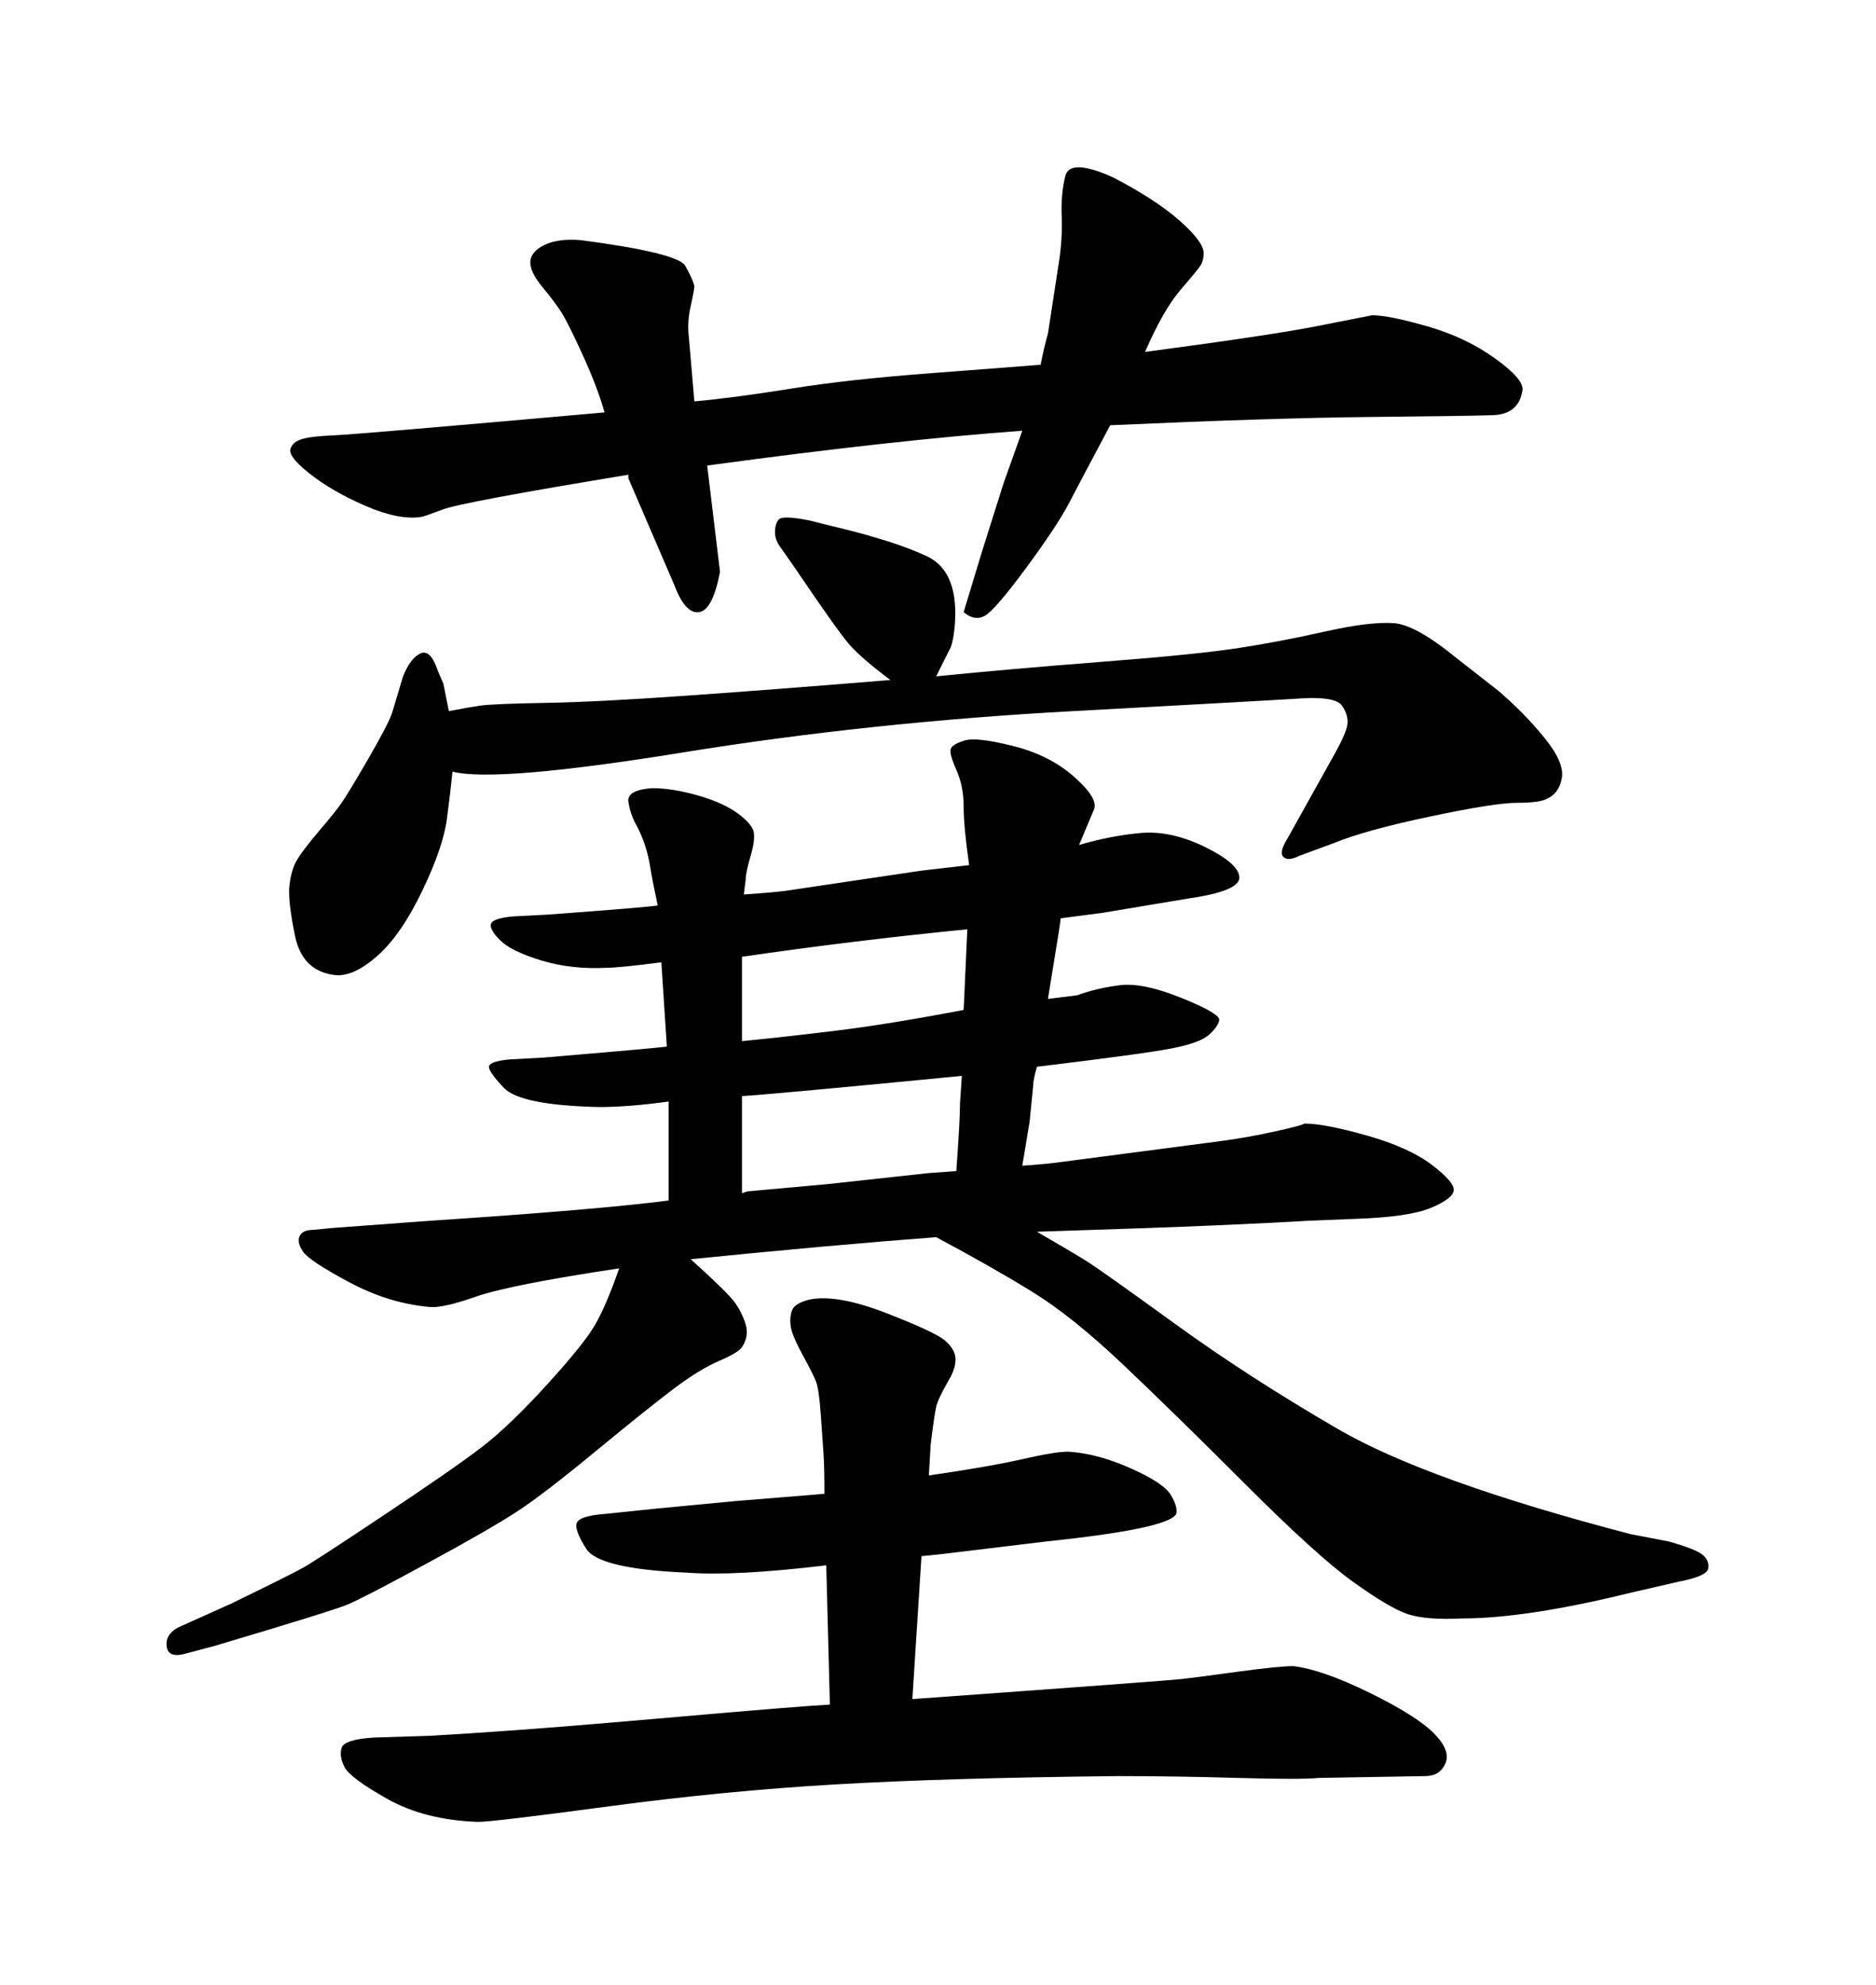 <svg xmlns="http://www.w3.org/2000/svg" xmlns:xlink="http://www.w3.org/1999/xlink" width="300" height="317.285"><path d="M132.71 272.46L132.13 250.20Q117.48 251.95 109.86 251.37L109.86 251.37Q95.80 250.78 93.75 247.56Q91.70 244.34 92.29 243.31Q92.87 242.29 96.68 241.99L96.68 241.99L105.18 241.11L117.48 239.94L131.84 238.77Q131.84 234.67 131.69 232.32Q131.54 229.98 131.25 226.03Q130.96 222.07 130.52 220.90Q130.08 219.73 128.32 216.50Q126.56 213.28 126.42 211.82Q126.27 210.35 126.71 209.33Q127.15 208.30 129.49 207.71L129.49 207.71Q133.89 206.84 141.80 209.91Q149.71 212.99 151.17 214.31Q152.64 215.63 152.78 216.94Q152.93 218.26 152.05 220.02L152.05 220.02Q150 223.54 149.71 224.85Q149.41 226.17 148.83 230.86L148.83 230.86L148.54 235.84Q158.50 234.38 163.62 233.20Q168.75 232.03 170.80 232.03L170.80 232.03Q175.49 232.32 180.76 234.67Q186.04 237.01 187.21 238.92Q188.38 240.82 188.09 241.99L188.09 241.99Q186.91 244.34 167.29 246.39L167.29 246.39L150.29 248.44L147.36 248.73L145.90 271.58Q186.62 268.65 189.11 268.36Q191.60 268.07 198.05 267.19Q204.49 266.31 206.84 266.31L206.84 266.31Q211.52 266.89 218.99 270.56Q226.46 274.22 229.25 277.00Q232.03 279.79 231.15 281.84Q230.27 283.89 227.93 283.89L227.93 283.89L210.94 284.18Q208.01 284.47 197.90 284.18Q187.79 283.89 178.71 283.89L178.71 283.89Q151.46 284.18 133.74 285.21Q116.02 286.23 97.41 288.72Q78.81 291.21 76.46 291.21L76.46 291.21Q67.97 290.92 61.96 287.55Q55.96 284.18 55.08 282.42Q54.20 280.66 54.64 279.35Q55.08 278.03 59.77 277.73L59.77 277.73L68.85 277.44Q74.12 277.15 82.32 276.56Q90.53 275.98 108.98 274.37Q127.44 272.75 132.71 272.46L132.71 272.46ZM70.90 109.28L71.78 113.67Q74.71 113.09 76.76 112.79Q78.81 112.50 87.16 112.35Q95.51 112.21 110.01 111.18Q124.51 110.16 142.38 108.69L142.38 108.69Q137.70 105.18 135.79 102.98Q133.89 100.78 127.15 90.82L127.15 90.82L125.10 87.89Q123.93 86.43 123.93 85.11Q123.93 83.79 124.51 83.06Q125.10 82.32 129.49 83.20L129.49 83.20L133.01 84.08Q142.97 86.43 148.24 88.92Q153.52 91.41 152.64 100.49L152.64 100.49Q152.34 103.13 151.76 104.00L151.76 104.00L149.71 108.11Q161.43 106.93 176.51 105.76Q191.60 104.59 198.19 103.56Q204.79 102.54 211.96 100.93Q219.14 99.32 222.95 99.61L222.95 99.61Q226.46 99.90 232.91 105.18L232.91 105.18L239.65 110.45Q243.75 113.96 246.97 117.92Q250.20 121.88 249.76 124.37Q249.32 126.86 247.27 127.73L247.27 127.73Q246.09 128.32 242.58 128.32Q239.06 128.32 228.66 130.52Q218.26 132.71 213.28 134.77L213.28 134.77L207.71 136.82Q205.96 137.70 205.22 136.96Q204.49 136.23 205.96 133.89L205.96 133.89L212.99 121.29Q215.33 117.19 215.48 115.72Q215.63 114.26 214.60 112.79Q213.57 111.33 208.30 111.62L208.30 111.62Q203.91 111.91 171.53 113.67Q139.16 115.43 109.28 120.26Q79.39 125.10 72.36 123.34L72.36 123.34Q72.07 126.27 71.48 130.81Q70.90 135.35 67.53 142.38Q64.16 149.41 60.35 152.78Q56.54 156.15 53.61 155.86L53.61 155.86Q48.34 155.27 47.17 149.56Q46.00 143.85 46.29 141.50L46.29 141.50Q46.58 138.87 47.61 137.26Q48.63 135.64 51.12 132.71Q53.61 129.79 54.64 128.32Q55.66 126.86 58.89 121.29Q62.11 115.72 62.70 113.96L62.70 113.96L64.45 108.11Q65.63 105.18 67.24 104.44Q68.85 103.71 70.02 107.23L70.02 107.23L70.90 109.28ZM165.82 170.51L165.82 170.51Q165.23 172.56 165.23 173.44L165.23 173.44L164.65 179.30L163.48 186.33Q167.58 186.04 169.63 185.74L169.63 185.74L194.24 182.52Q198.93 181.93 203.61 180.91Q208.30 179.88 208.59 179.59L208.59 179.59Q211.82 179.59 218.55 181.49Q225.29 183.40 228.96 186.18Q232.62 188.96 232.47 190.28Q232.32 191.60 228.81 193.07Q225.29 194.53 216.80 194.82L216.80 194.82L209.18 195.12Q204.79 195.41 194.68 195.85Q184.57 196.29 165.82 196.88L165.82 196.88Q171.39 200.10 173.73 201.56Q176.07 203.03 187.79 211.52Q199.51 220.02 213.87 228.37Q228.22 236.72 260.74 245.21L260.74 245.21L266.89 246.39Q271.00 247.56 272.17 248.44Q273.34 249.32 273.19 250.63Q273.05 251.95 268.36 252.83L268.36 252.83L260.74 254.59Q244.04 258.69 233.79 258.69L233.79 258.69Q227.93 258.98 225 257.96Q222.07 256.93 216.36 252.83Q210.64 248.73 199.07 237.16Q187.50 225.59 179.44 217.97Q171.39 210.35 164.94 206.40Q158.50 202.44 149.71 197.75L149.71 197.75Q133.89 198.93 110.45 201.27L110.45 201.27Q116.31 206.54 117.48 208.15Q118.65 209.77 119.24 211.67Q119.82 213.57 118.65 215.33L118.65 215.33Q118.07 216.21 114.99 217.53Q111.91 218.85 107.81 221.92Q103.71 225 95.36 231.88Q87.01 238.77 82.76 241.55Q78.52 244.34 68.26 249.90Q58.01 255.47 55.52 256.49Q53.03 257.52 34.28 263.09L34.28 263.09L29.88 264.26Q26.95 265.14 26.66 263.23Q26.37 261.33 28.42 260.16L28.42 260.16L36.91 256.35Q46.58 251.66 48.63 250.49Q50.68 249.32 61.67 241.99Q72.66 234.67 77.05 231.30Q81.45 227.93 87.45 221.34Q93.46 214.75 95.21 211.67Q96.97 208.59 99.02 202.73L99.02 202.73Q81.45 205.37 76.03 207.28Q70.61 209.18 68.55 208.89L68.55 208.89Q62.11 208.30 55.81 204.93Q49.51 201.56 48.49 200.10Q47.46 198.63 47.90 197.61Q48.34 196.58 50.10 196.58L50.10 196.58L53.03 196.29L68.85 195.12Q95.51 193.36 106.93 191.89L106.93 191.89L106.93 176.07Q100.49 176.95 95.80 176.95L95.80 176.95Q83.20 176.66 80.57 173.88Q77.93 171.09 78.22 170.36Q78.52 169.63 81.45 169.34L81.45 169.34L87.01 169.04Q104.30 167.58 106.64 167.29L106.64 167.29L105.76 153.81Q99.02 154.69 96.97 154.69L96.97 154.69Q91.41 154.98 86.57 153.52Q81.74 152.05 79.98 150.29Q78.22 148.54 78.52 147.66Q78.81 146.78 82.03 146.48L82.03 146.48L87.60 146.19Q103.42 145.02 105.18 144.73L105.18 144.73Q104.30 140.63 104.00 138.72Q103.71 136.82 103.13 135.06Q102.54 133.30 101.66 131.69Q100.78 130.08 100.49 128.17Q100.20 126.27 104.30 125.98L104.30 125.98Q107.52 125.98 111.62 127.15Q115.72 128.32 118.07 130.08Q120.41 131.84 120.56 133.15Q120.70 134.47 120.12 136.52L120.12 136.52Q119.24 139.45 119.24 140.63L119.24 140.63L118.95 142.97Q123.34 142.68 125.68 142.38L125.68 142.38L147.36 139.16L154.98 138.28Q154.10 132.13 154.10 128.91Q154.10 125.68 152.93 123.05Q151.76 120.41 152.05 119.68Q152.34 118.95 154.25 118.36Q156.15 117.77 162.01 119.24Q167.87 120.70 171.83 124.22Q175.78 127.73 174.90 129.49L174.90 129.49L172.56 135.06Q177.54 133.59 182.37 133.15Q187.21 132.71 192.63 135.35Q198.05 137.99 198.19 140.19Q198.34 142.38 190.43 143.55L190.43 143.55L179.88 145.31L176.37 145.90L169.63 146.78L169.34 148.83L167.58 159.67L172.27 159.08Q175.49 157.91 179.15 157.47Q182.81 157.03 188.96 159.52Q195.12 162.01 194.97 163.04Q194.82 164.06 193.36 165.38Q191.89 166.70 187.35 167.58Q182.81 168.46 165.82 170.51ZM153.81 171.97L153.81 171.97Q123.63 174.90 118.65 175.20L118.65 175.20L118.65 190.72L119.53 190.43Q119.53 190.43 132.42 189.26L132.42 189.26L148.54 187.50L152.64 187.21L152.34 187.21L152.93 187.21Q153.52 179.00 153.52 176.37L153.52 176.37L153.81 171.97ZM154.10 161.43L154.69 148.54Q136.82 150.29 118.65 152.93L118.65 152.93L118.65 166.41Q124.80 165.82 133.30 164.79Q141.80 163.77 154.10 161.43L154.10 161.43ZM163.48 68.85L163.48 68.85Q143.26 70.31 113.09 74.41L113.09 74.41L115.14 91.41Q113.96 97.56 111.77 97.85Q109.57 98.14 107.81 93.46L107.81 93.46L100.49 76.46L100.49 75.88Q73.83 80.27 70.75 81.45Q67.68 82.62 67.38 82.62L67.38 82.62Q63.87 83.20 58.45 80.86Q53.03 78.52 49.37 75.59Q45.70 72.66 46.58 71.48L46.58 71.48Q46.88 70.61 48.34 70.17Q49.80 69.73 53.47 69.58Q57.13 69.43 96.68 65.92L96.68 65.92Q95.51 61.82 93.16 56.69Q90.82 51.56 89.79 49.95Q88.77 48.34 86.72 45.85Q84.67 43.36 84.81 41.75Q84.96 40.14 87.16 39.11Q89.36 38.09 92.87 38.38L92.87 38.38Q108.40 40.43 109.57 42.48Q110.74 44.53 111.04 45.70L111.04 45.70Q111.04 46.29 110.45 48.93Q109.86 51.56 110.16 53.91L110.16 53.91L111.04 64.16Q117.48 63.57 126.56 62.11Q135.64 60.64 149.27 59.62Q162.89 58.59 166.41 58.30L166.41 58.30Q166.99 55.37 167.58 53.32L167.58 53.32L169.34 41.89Q169.92 38.09 169.78 34.57Q169.63 31.05 170.36 28.13Q171.09 25.20 178.13 28.42L178.13 28.42Q184.86 31.93 188.67 35.30Q192.48 38.67 192.48 40.43L192.48 40.43Q192.48 41.60 192.04 42.33Q191.60 43.07 188.82 46.29Q186.04 49.51 183.11 56.25L183.11 56.25Q203.03 53.61 210.50 52.15Q217.97 50.68 219.43 50.39L219.43 50.39Q222.07 50.39 228.22 52.15Q234.38 53.91 239.06 57.28Q243.75 60.64 243.46 62.40L243.46 62.40Q242.87 66.21 238.77 66.36Q234.67 66.50 219.14 66.65Q203.61 66.80 177.54 67.97L177.54 67.97Q172.85 76.76 170.95 80.42Q169.04 84.08 164.06 90.82Q159.08 97.56 157.47 98.44Q155.86 99.32 154.10 97.85L154.10 97.85L157.03 88.18L160.55 77.05Q162.01 72.95 163.48 68.85Z"/></svg>